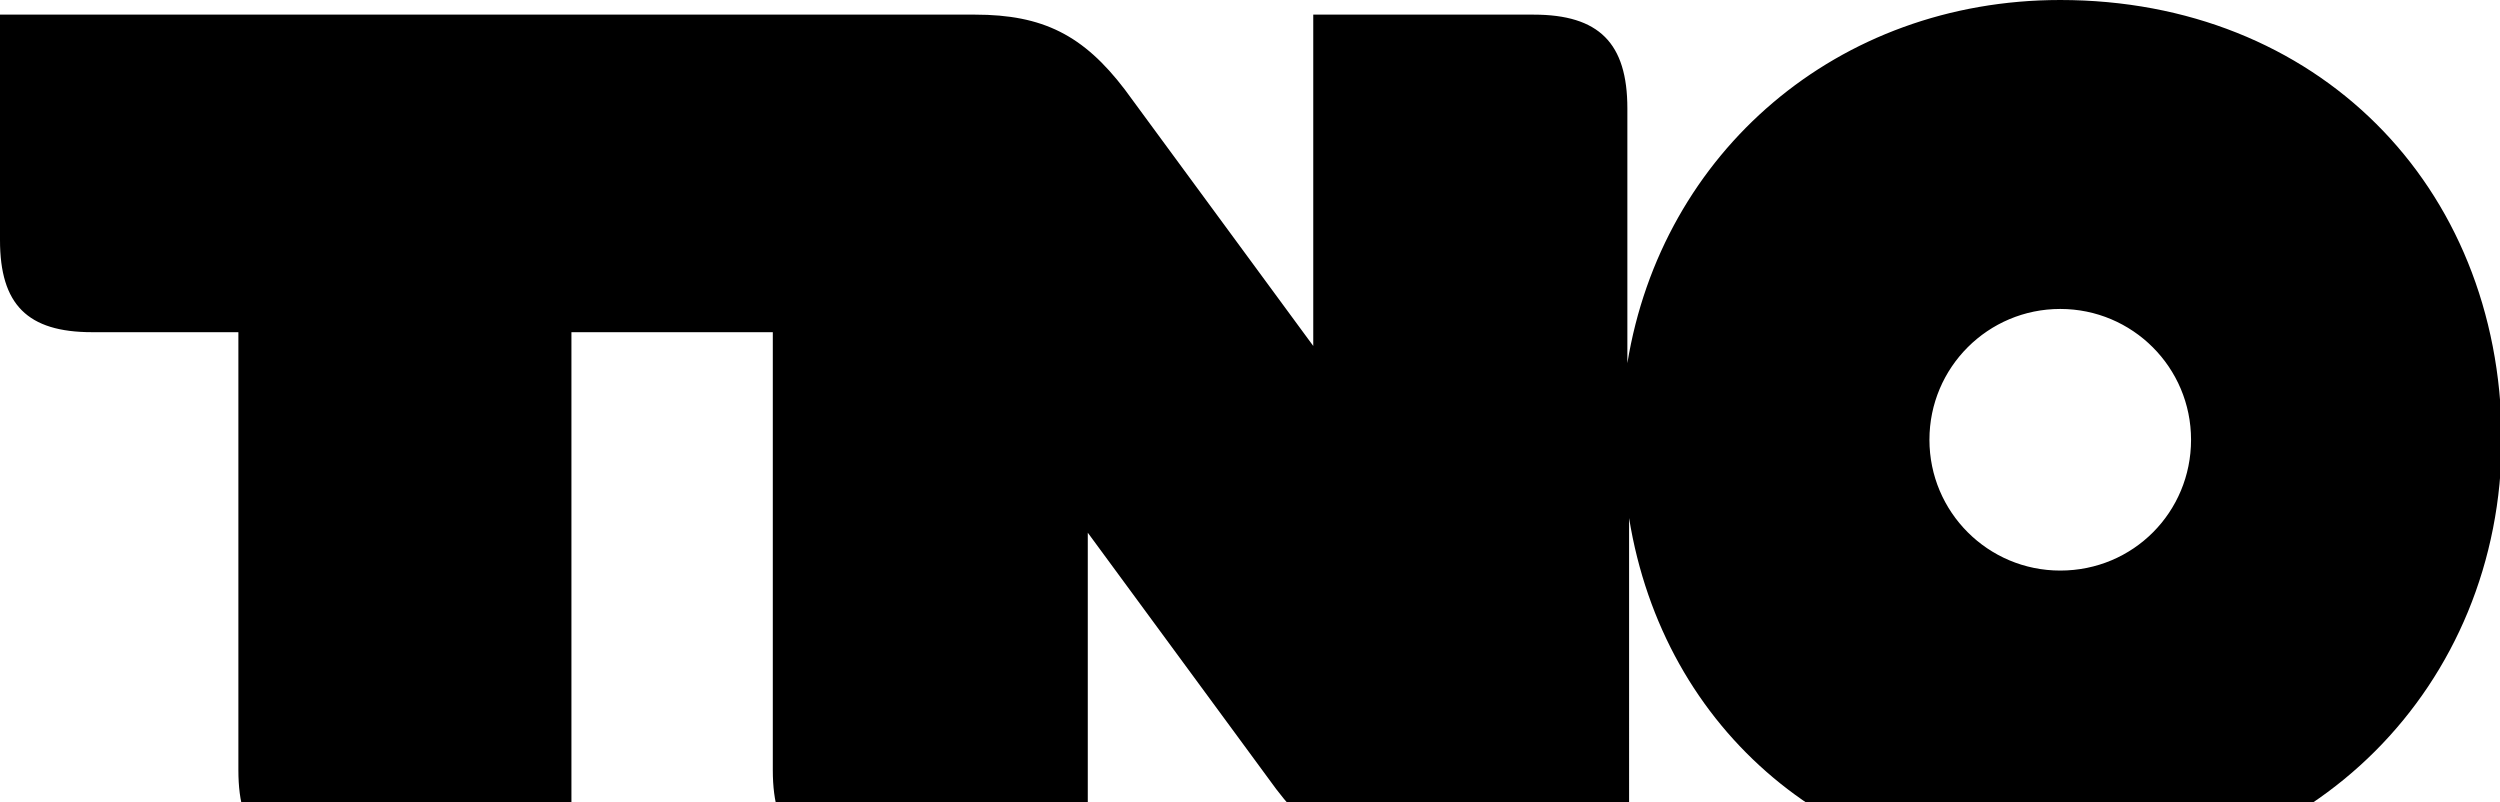 <svg version="1.2" baseProfile="tiny" id="layer" xmlns="http://www.w3.org/2000/svg" xmlns:xlink="http://www.w3.org/1999/xlink" x="0px" y="0px" viewBox="21.2 15.4 290.5 93.2" overflow="visible" xml:space="preserve">
<g>
	<path d="M260.6,81.7c-8.4,0-15.2-6.8-15.2-15.2s6.8-15.2,15.2-15.2s15.2,6.8,15.2,15.2S269.1,81.7,260.6,81.7 M260.6,15.4   c-25.9,0-46.3,17.7-50.3,42.2V28c0-7.6-3.3-10.9-10.9-10.9h-25.6v38.5l-21.9-29.8c-4.8-6.3-9.5-8.7-17.4-8.7H21.2v26.2   c0,7.5,3.2,10.7,10.7,10.7h17v50.9c0,7.6,3.3,10.9,10.9,10.9h27.8V54H111v50.9c0,7.6,3.3,10.9,10.9,10.9h25.7V77.3l21.9,29.8   c4.8,6.3,9.5,8.7,17.4,8.7h23.6V75.6c4,24.7,23.9,41.8,50.3,41.8c28.9,0,51.1-22.2,51.1-51.1C311.7,36.8,290.3,15.4,260.6,15.4"/>
</g>
</svg>